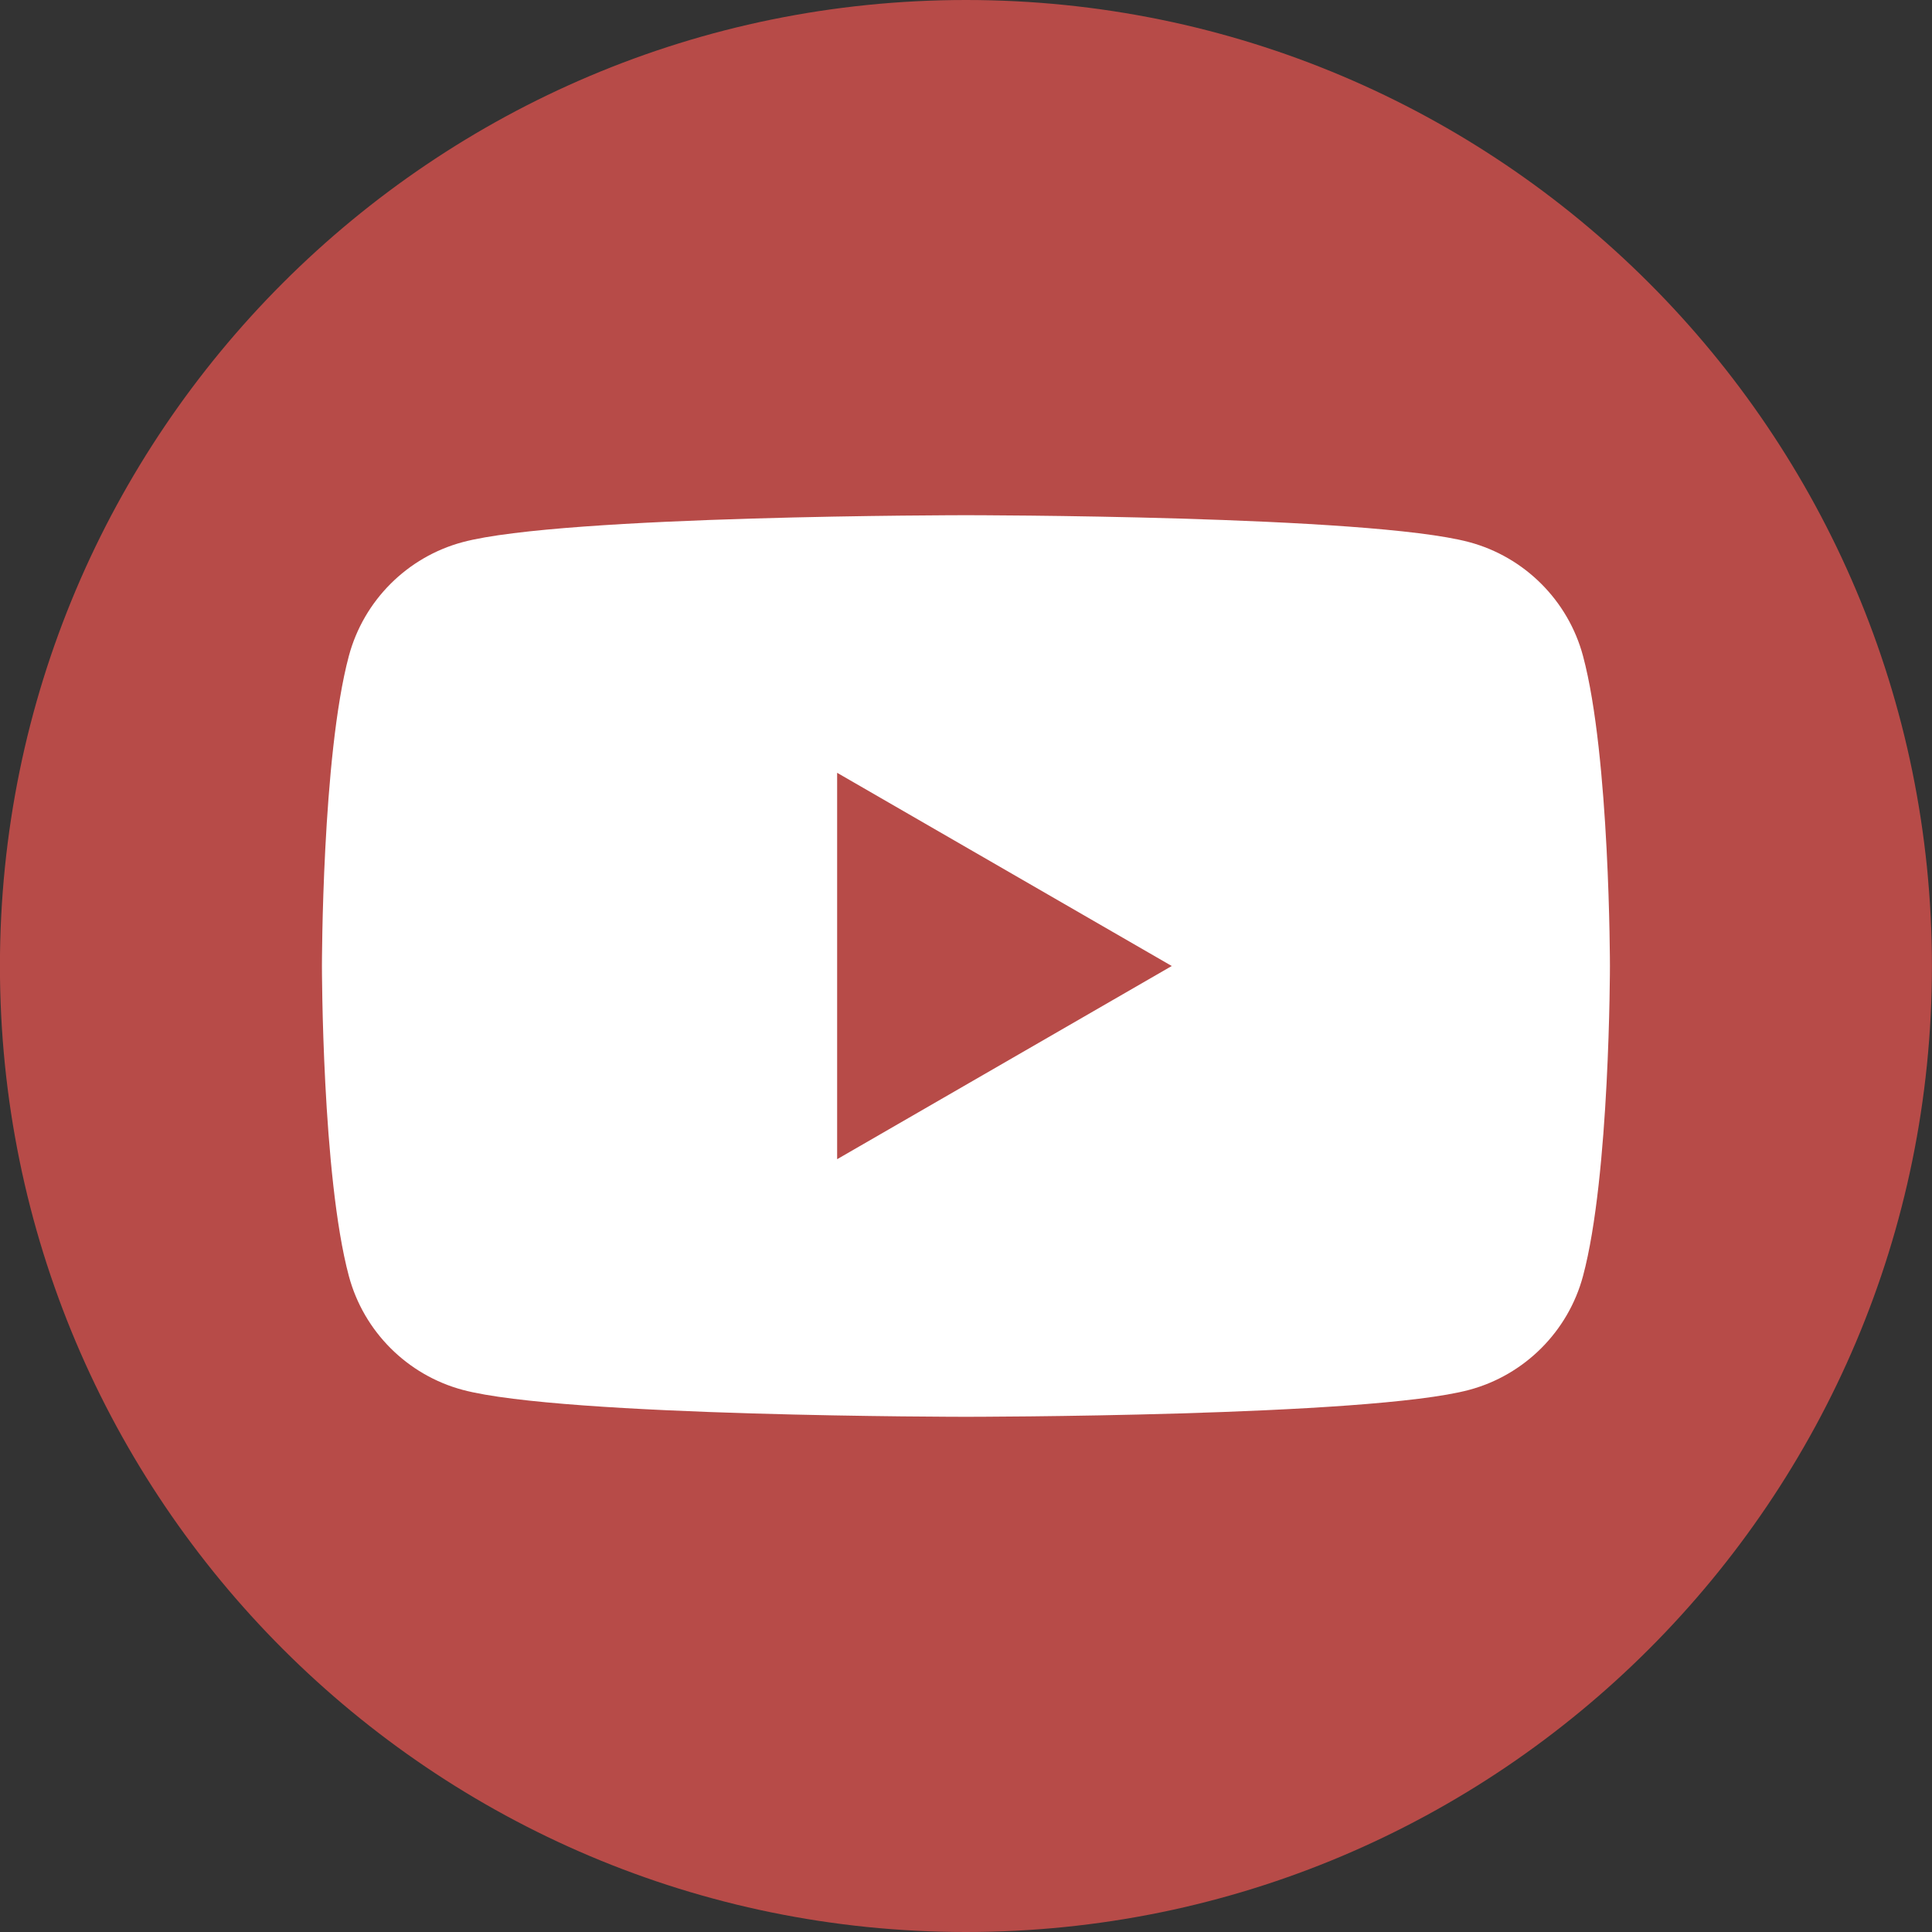 <?xml version="1.0" encoding="UTF-8"?> <svg xmlns="http://www.w3.org/2000/svg" width="30" height="30" viewBox="0 0 30 30" fill="none"><rect x="0" y="0" width="30" height="30" fill="#333333" stroke="none"/><path d="M29.999 15C29.999 23.284 23.283 30 14.999 30C6.715 30 -0.001 23.284 -0.001 15C-0.001 6.716 6.715 -7.26432e-07 14.999 -7.26432e-07C23.283 -7.26432e-07 29.999 6.716 29.999 15Z" fill="#B74B48"></path><path d="M12.999 18V12L18.195 15L12.999 18ZM24.581 10.186C24.351 9.326 23.673 8.648 22.813 8.418C21.253 8 14.999 8 14.999 8C14.999 8 8.745 8 7.185 8.418C6.324 8.648 5.647 9.326 5.417 10.186C4.999 11.746 4.999 15 4.999 15C4.999 15 4.999 18.254 5.417 19.814C5.647 20.674 6.324 21.352 7.185 21.582C8.745 22 14.999 22 14.999 22C14.999 22 21.253 22 22.813 21.582C23.673 21.352 24.351 20.674 24.581 19.814C24.999 18.254 24.999 15 24.999 15C24.999 15 24.999 11.746 24.581 10.186Z" fill="white"></path></svg> 